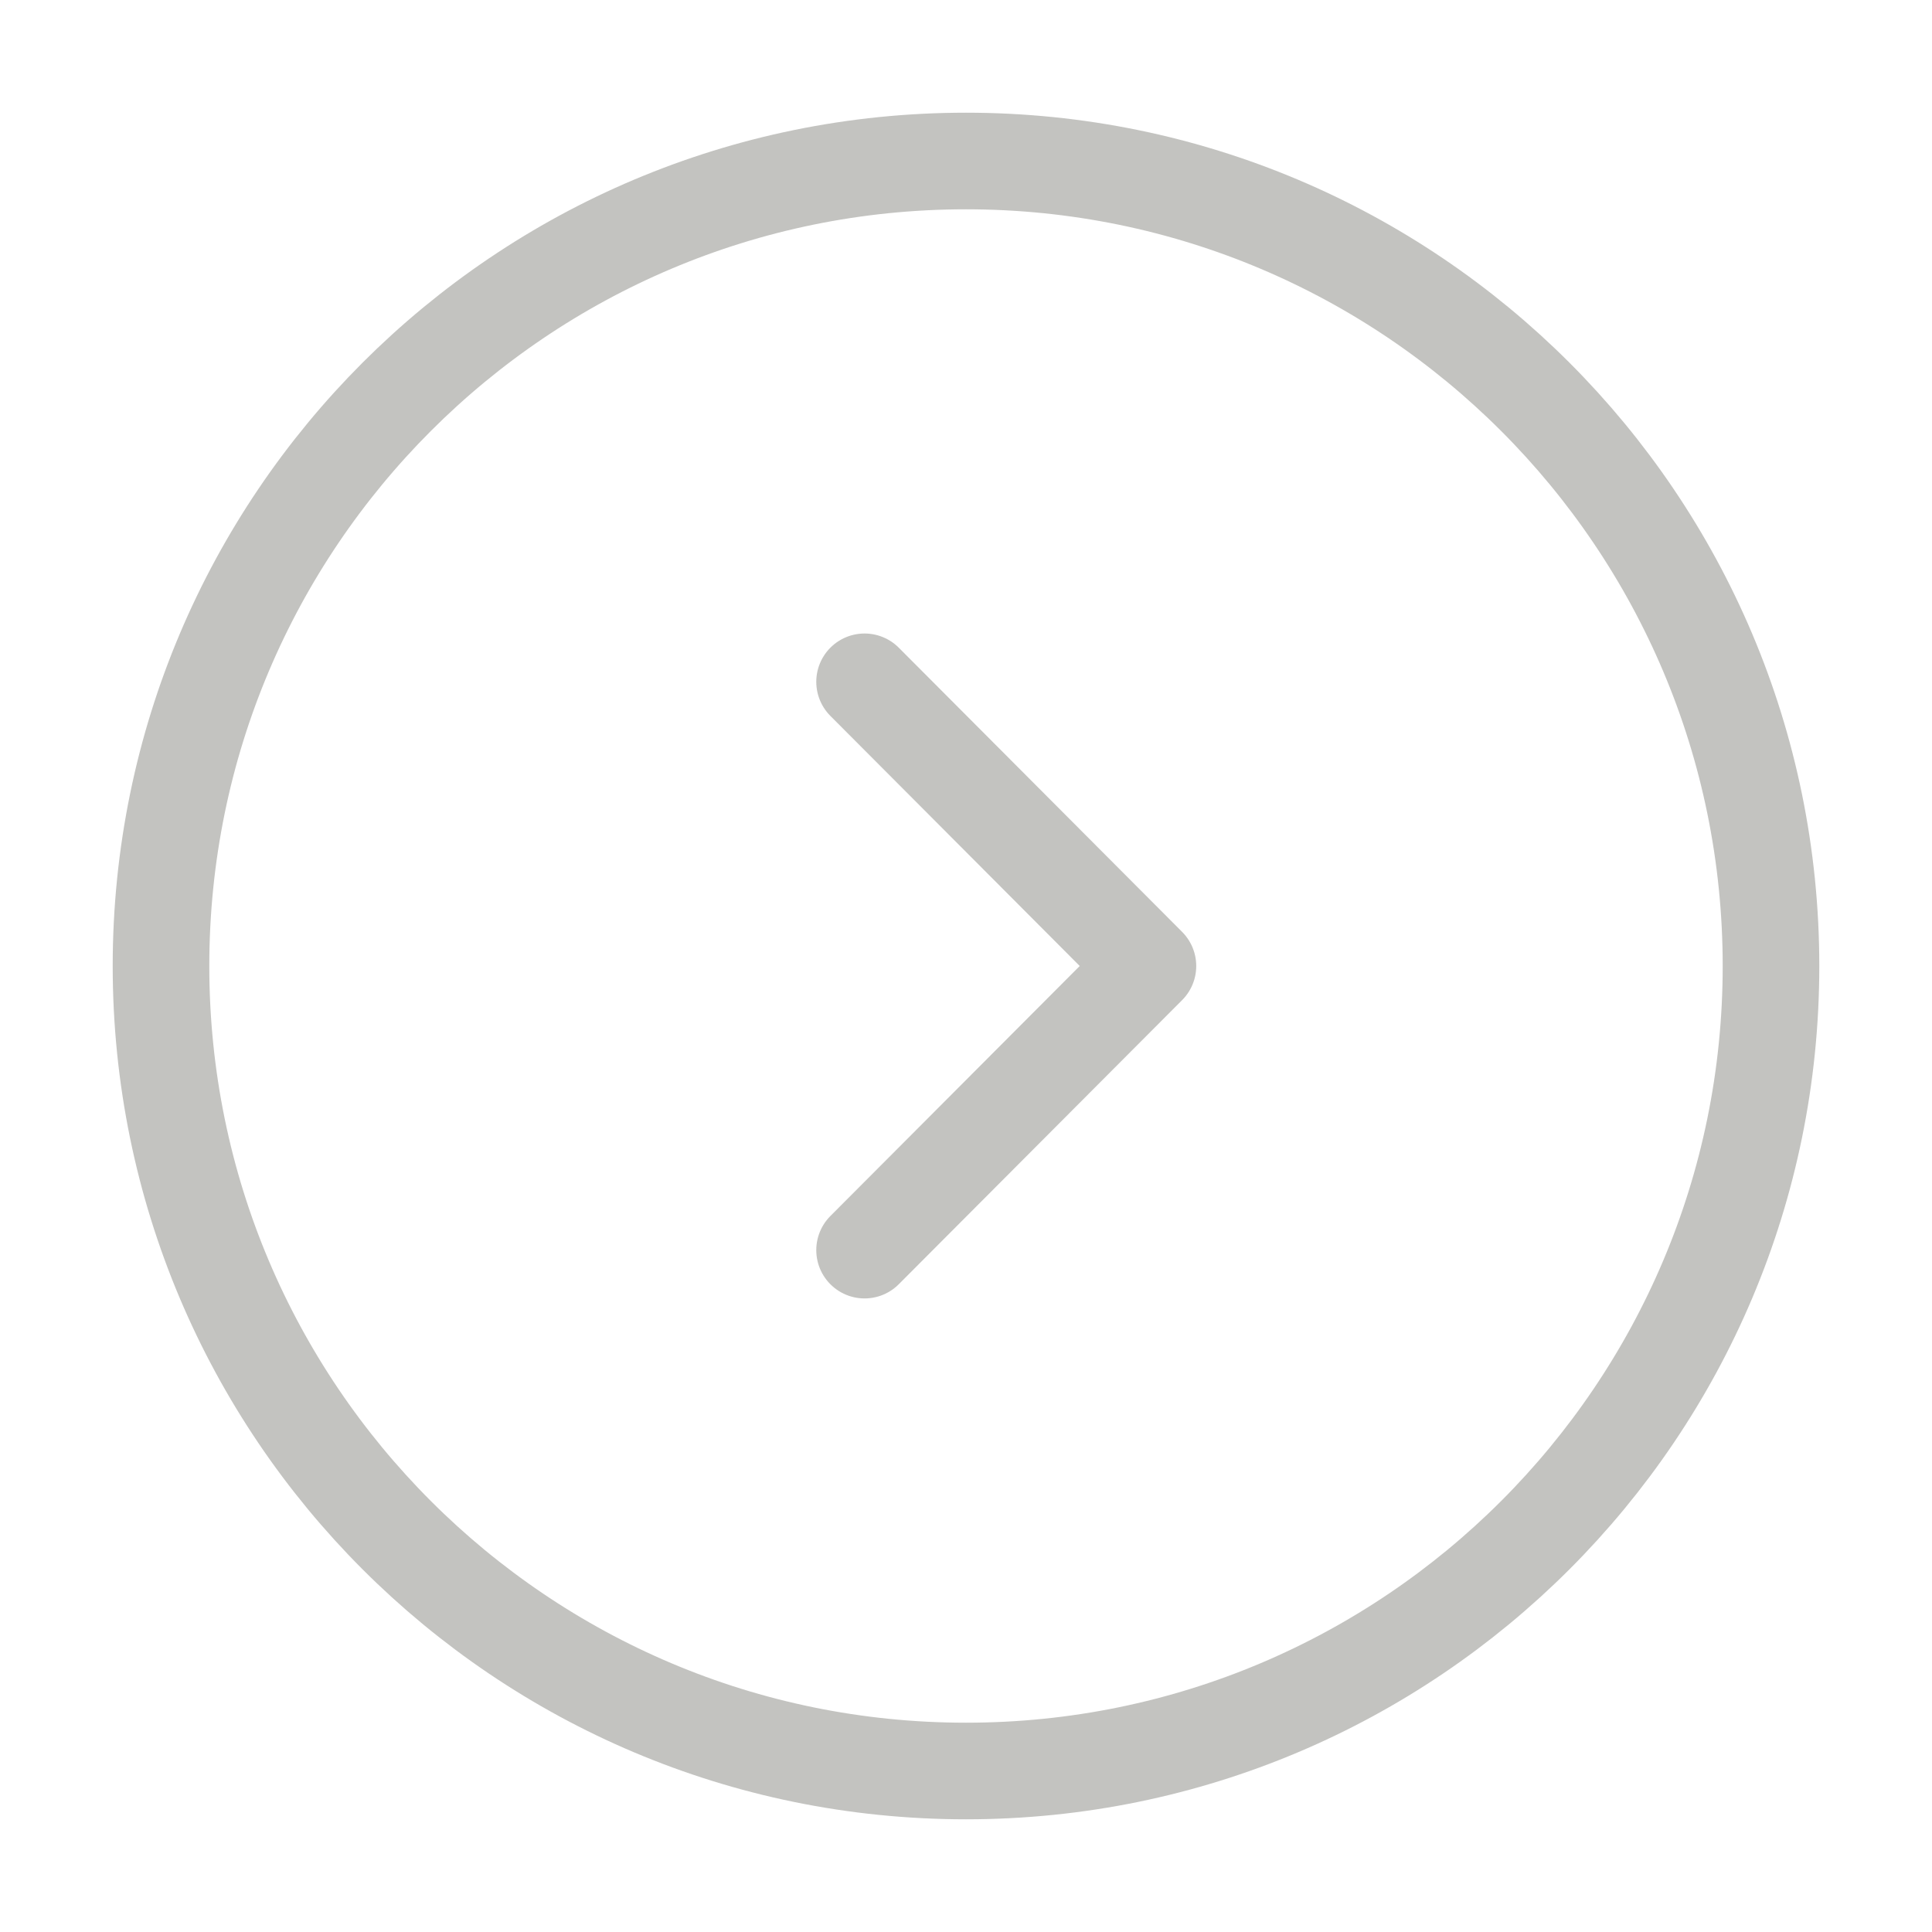 <svg width="30" height="30" viewBox="0 0 30 30" fill="none" xmlns="http://www.w3.org/2000/svg">
<path d="M15 27.5C21.904 27.5 27.5 21.904 27.5 15C27.5 8.096 21.904 2.5 15 2.5C8.096 2.5 2.5 8.096 2.5 15C2.5 21.904 8.096 27.5 15 27.5Z" stroke="#C3C3C0" stroke-width="1.5" stroke-miterlimit="10" stroke-linecap="round" stroke-linejoin="round"/>
<path d="M13.425 19.412L17.825 15L13.425 10.587" stroke="#C3C3C0" stroke-width="1.5" stroke-linecap="round" stroke-linejoin="round"/>
</svg>
